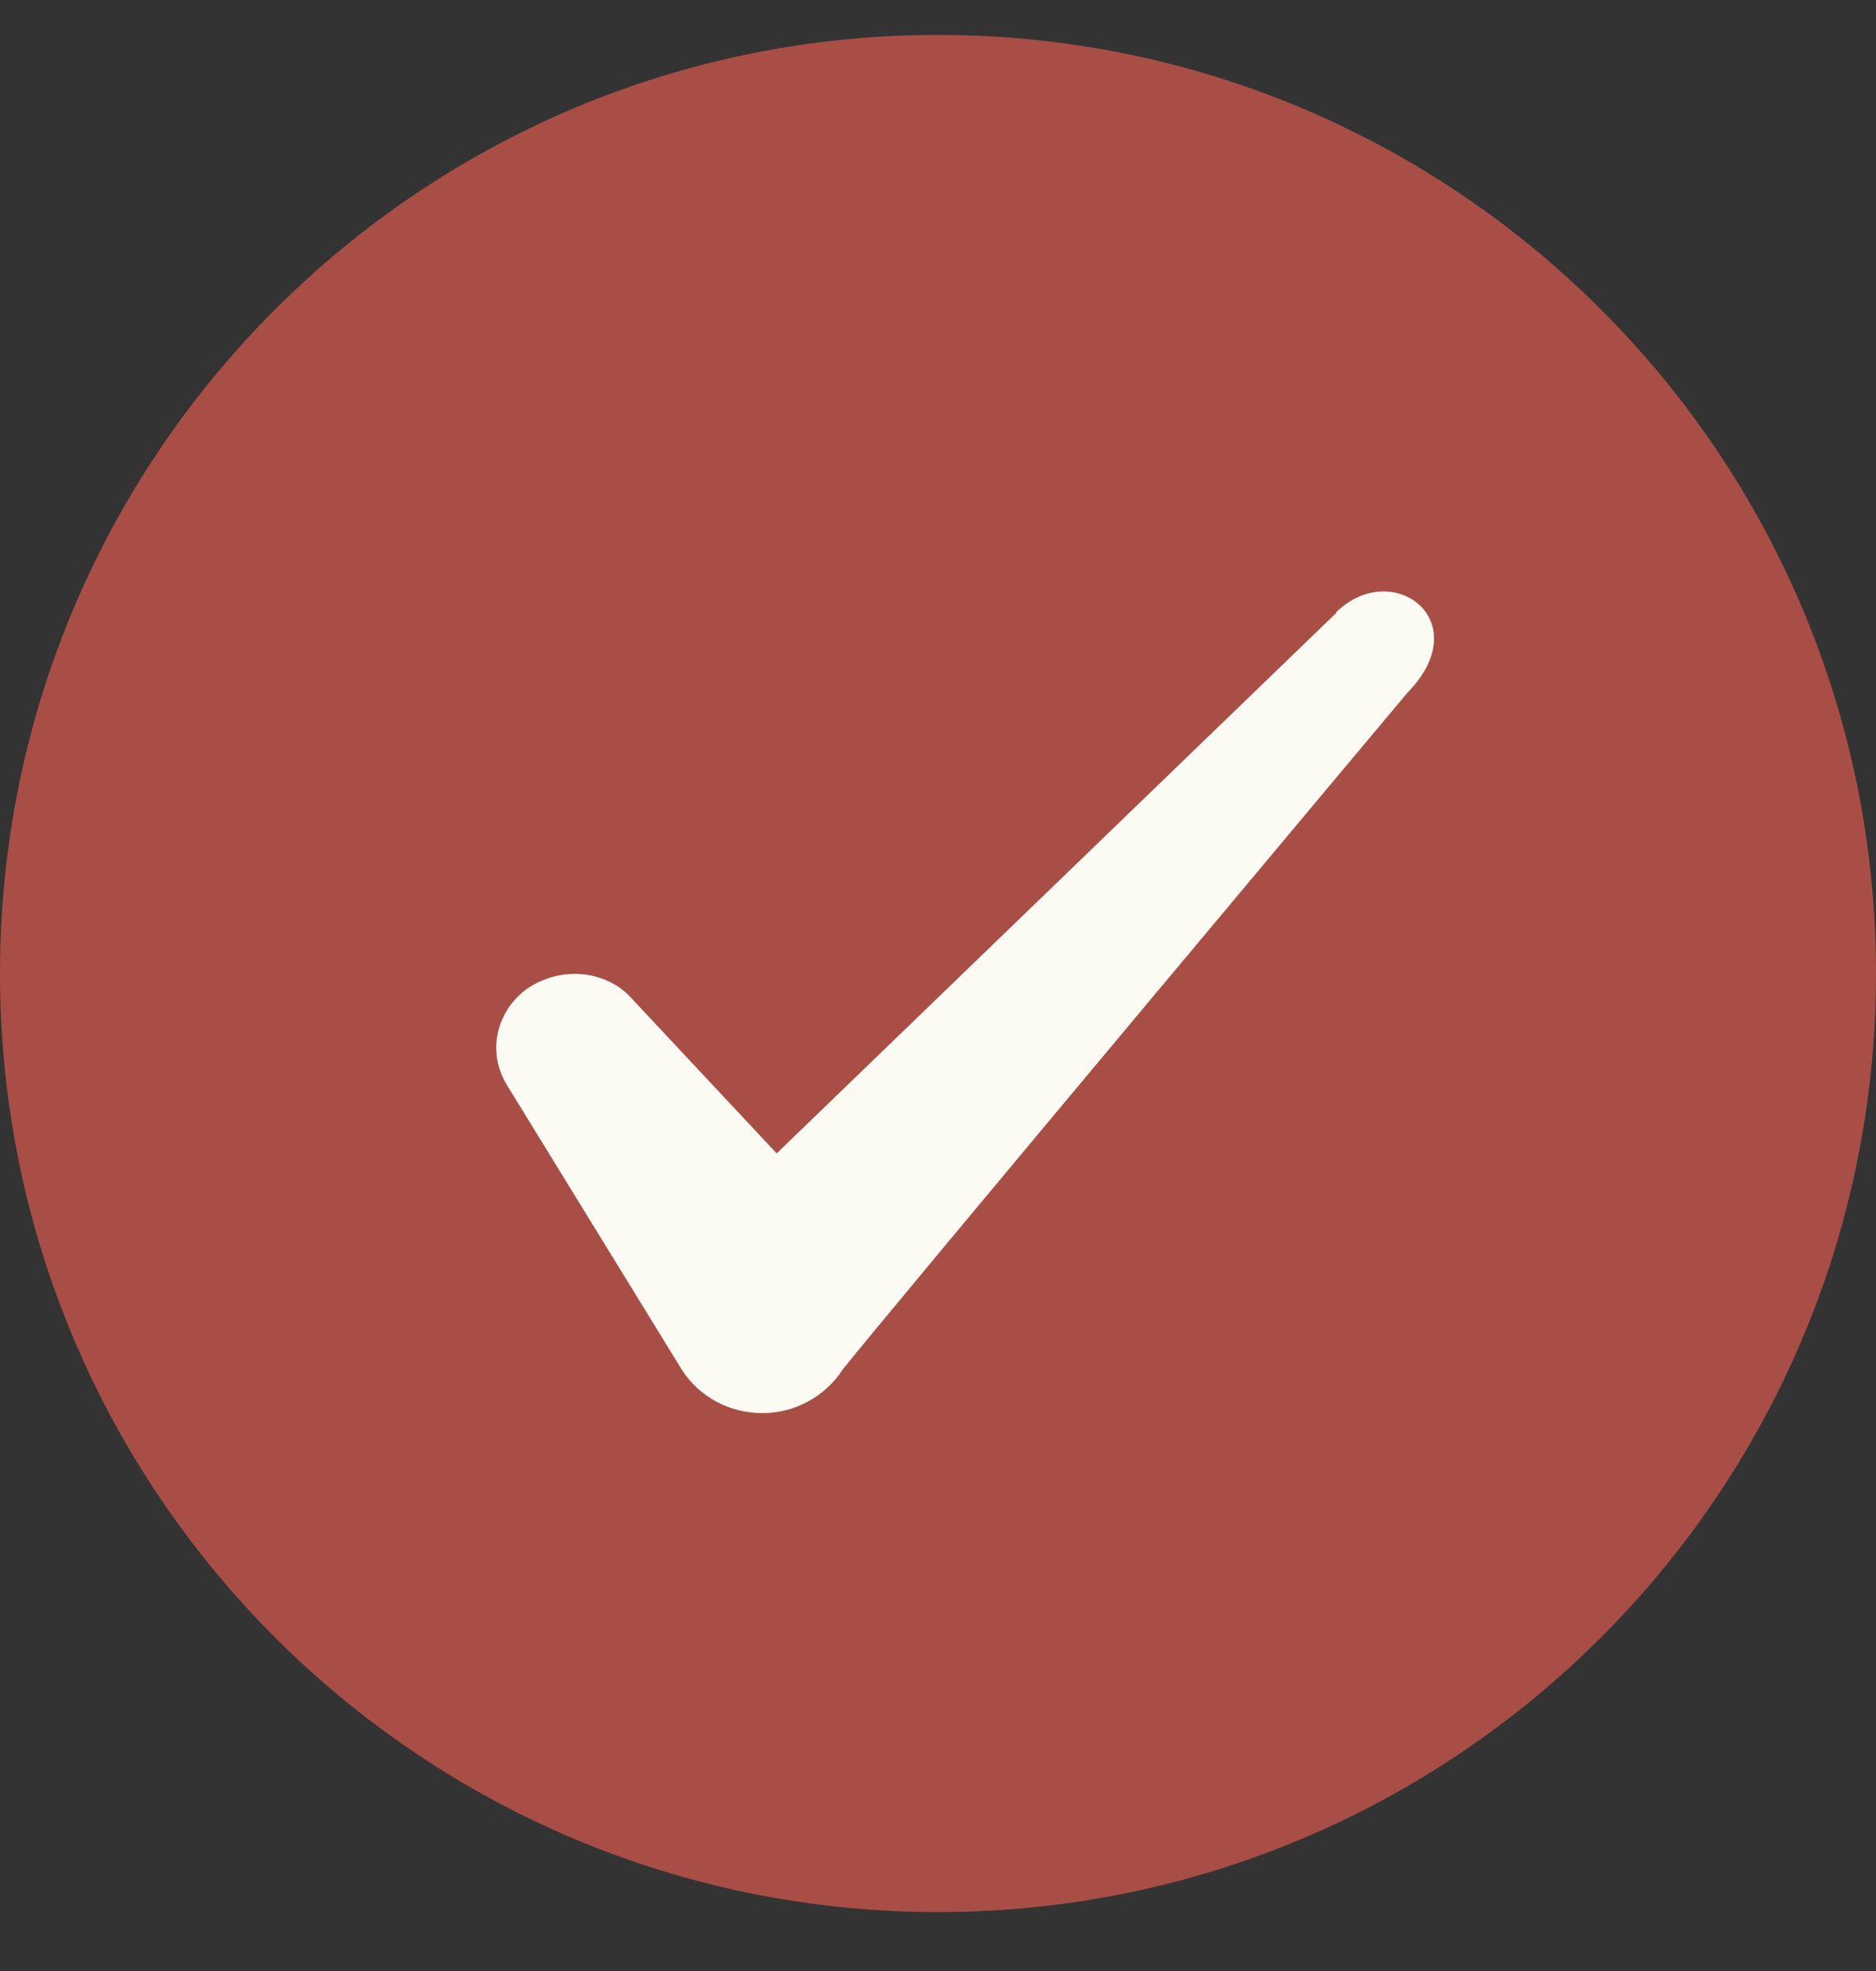 <svg width="20" height="21" viewBox="0 0 20 21" fill="none" xmlns="http://www.w3.org/2000/svg">
<rect x="0" y="0" width="20" height="21" fill="#333333" stroke="none"/>
<path d="M0 10.372C0 4.849 4.477 0.372 10 0.372C15.523 0.372 20 4.849 20 10.372C20 15.895 15.523 20.372 10 20.372C4.477 20.372 0 15.895 0 10.372Z" fill="#A94E46"/>
<path fill-rule="evenodd" clip-rule="evenodd" d="M14.246 6.53L8.28 12.289L6.696 10.597C6.405 10.322 5.946 10.306 5.613 10.539C5.288 10.78 5.196 11.206 5.396 11.547L7.271 14.597C7.455 14.88 7.771 15.056 8.13 15.056C8.471 15.056 8.796 14.88 8.98 14.597C9.28 14.206 15.005 7.38 15.005 7.38C15.755 6.614 14.846 5.939 14.246 6.522V6.53Z" fill="#FCFBF3"/>
</svg>
